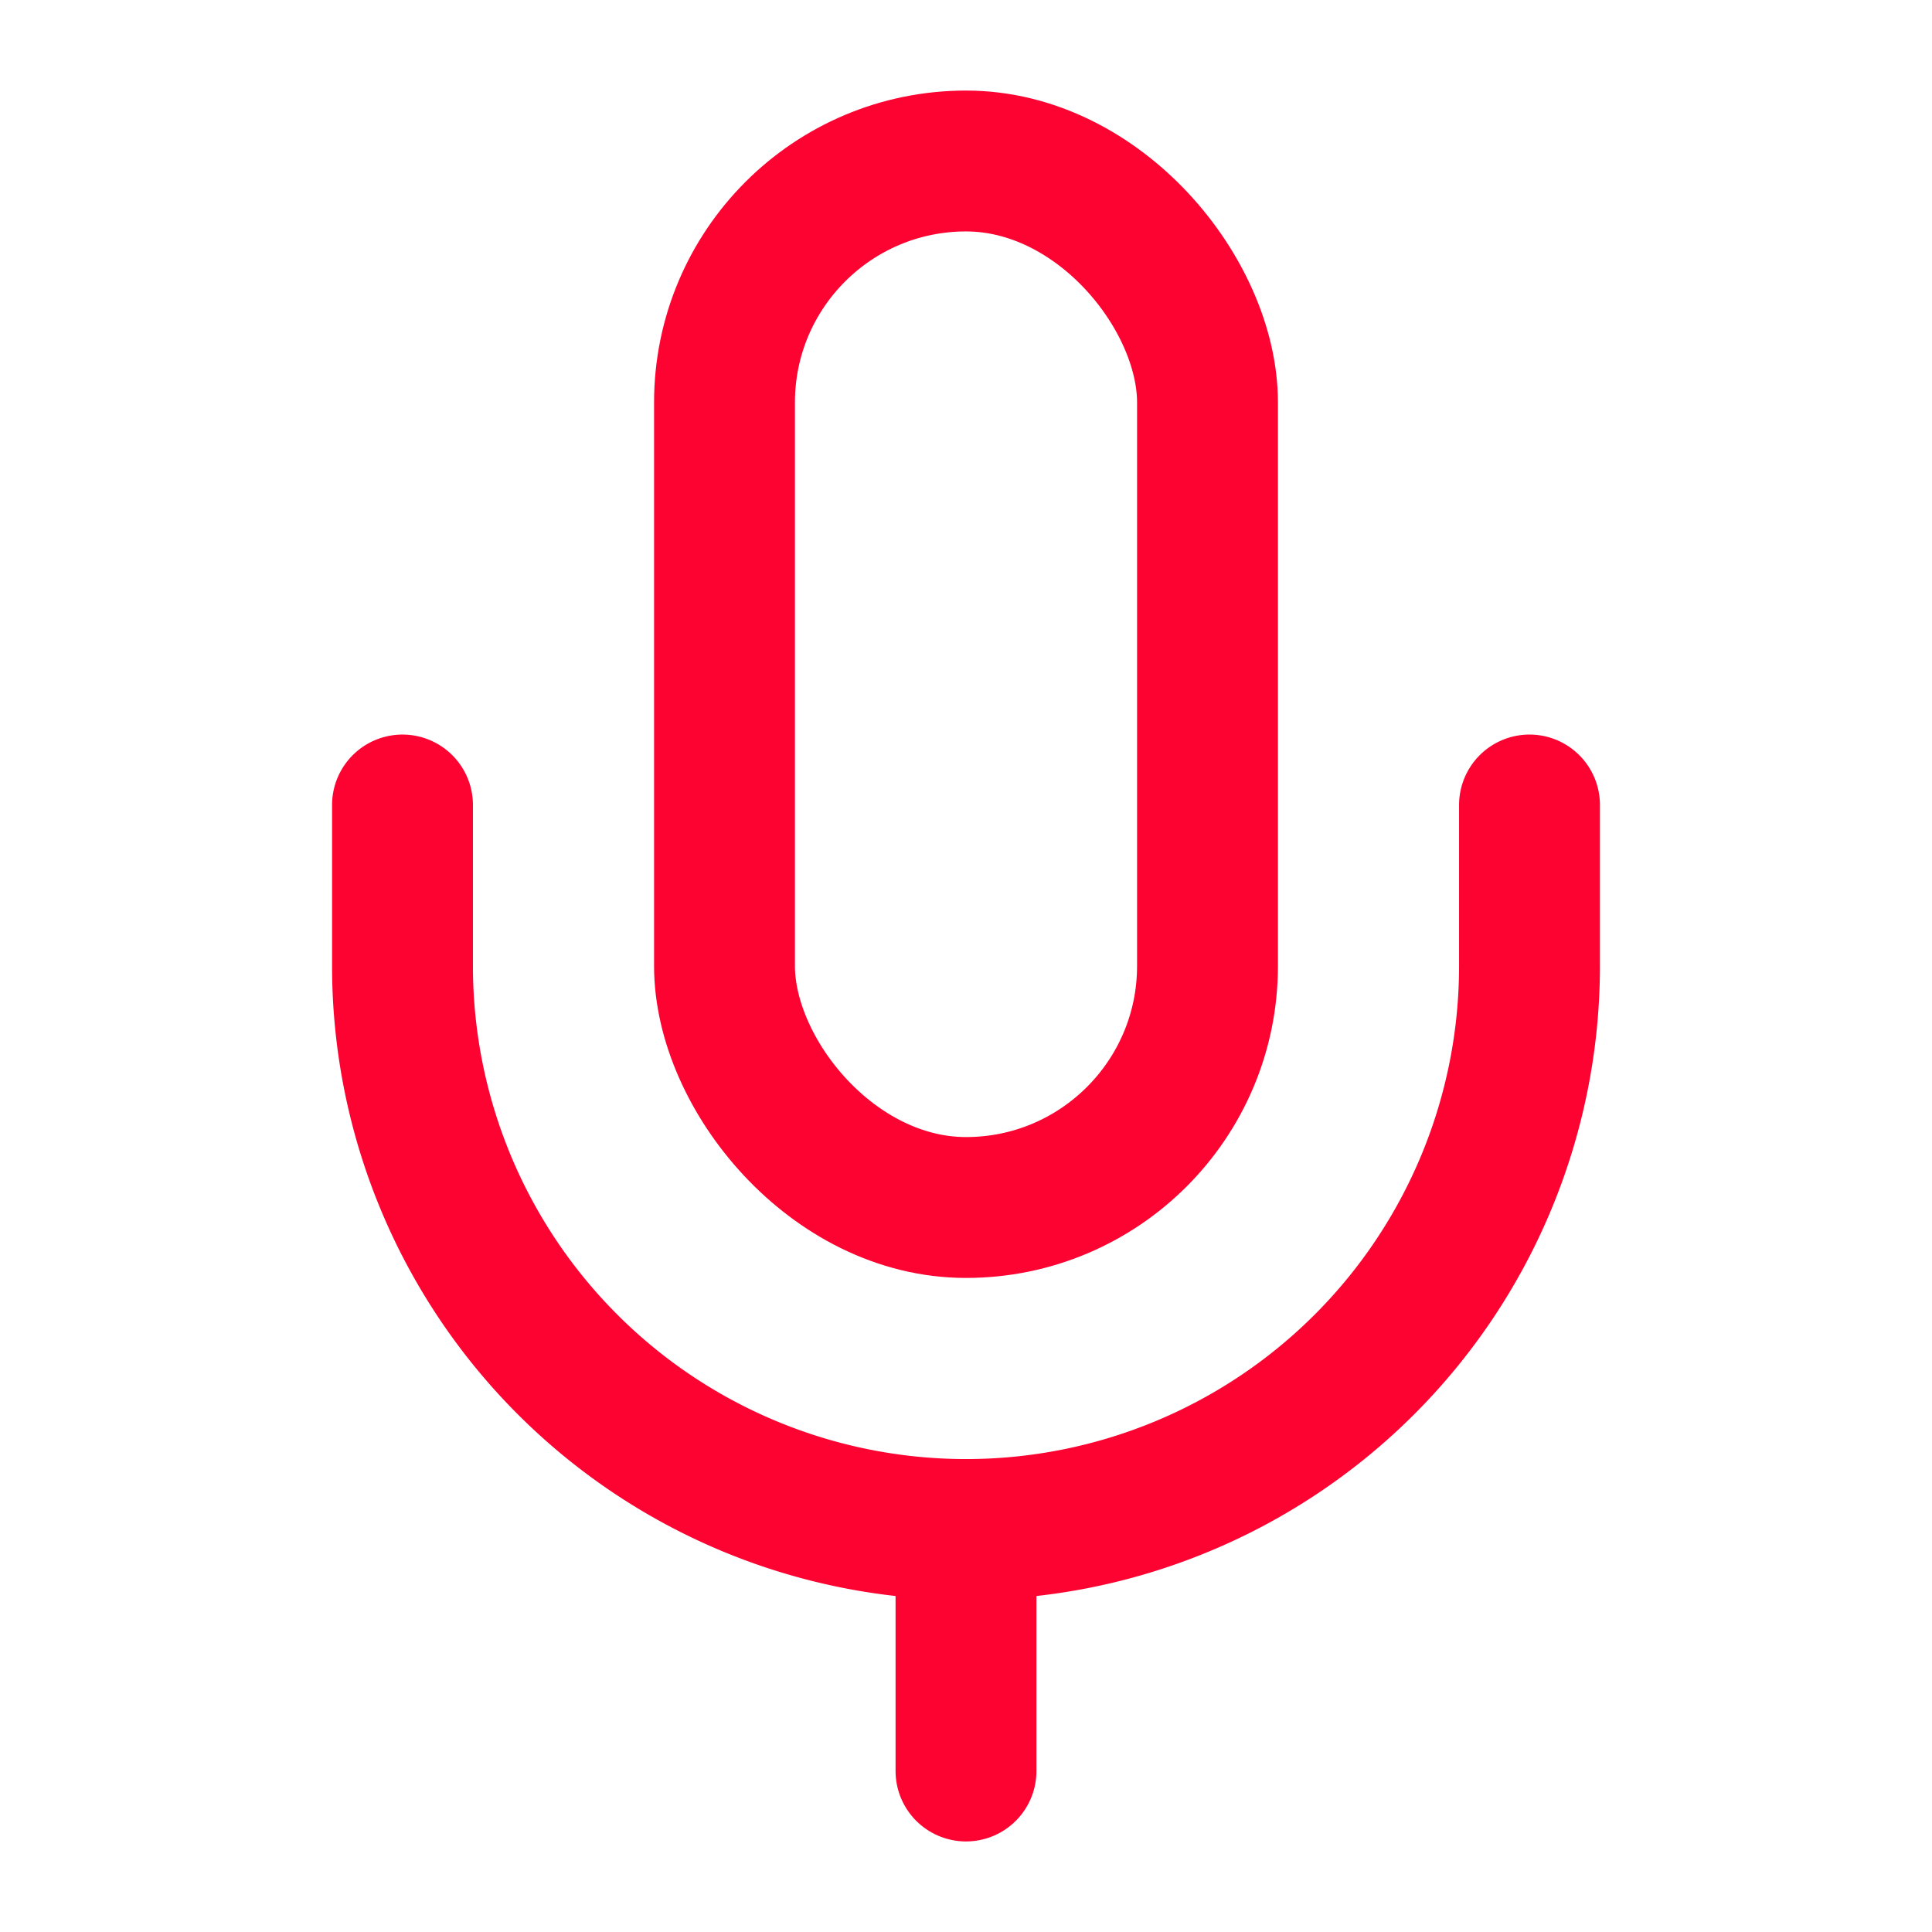 <?xml version="1.0" encoding="UTF-8"?>
<svg xmlns="http://www.w3.org/2000/svg" width="24" height="24" viewBox="0 0 24 24" fill="none" stroke="#fc0332" stroke-width="1.75" stroke-linecap="round" stroke-linejoin="round" class="lucide lucide-mic-icon lucide-mic">
  <path d="M12 19v3"></path>
  <path d="M19 10v2a7 7 0 0 1-14 0v-2"></path>
  <rect x="9" y="2" width="6" height="13" rx="3"></rect>
</svg>
